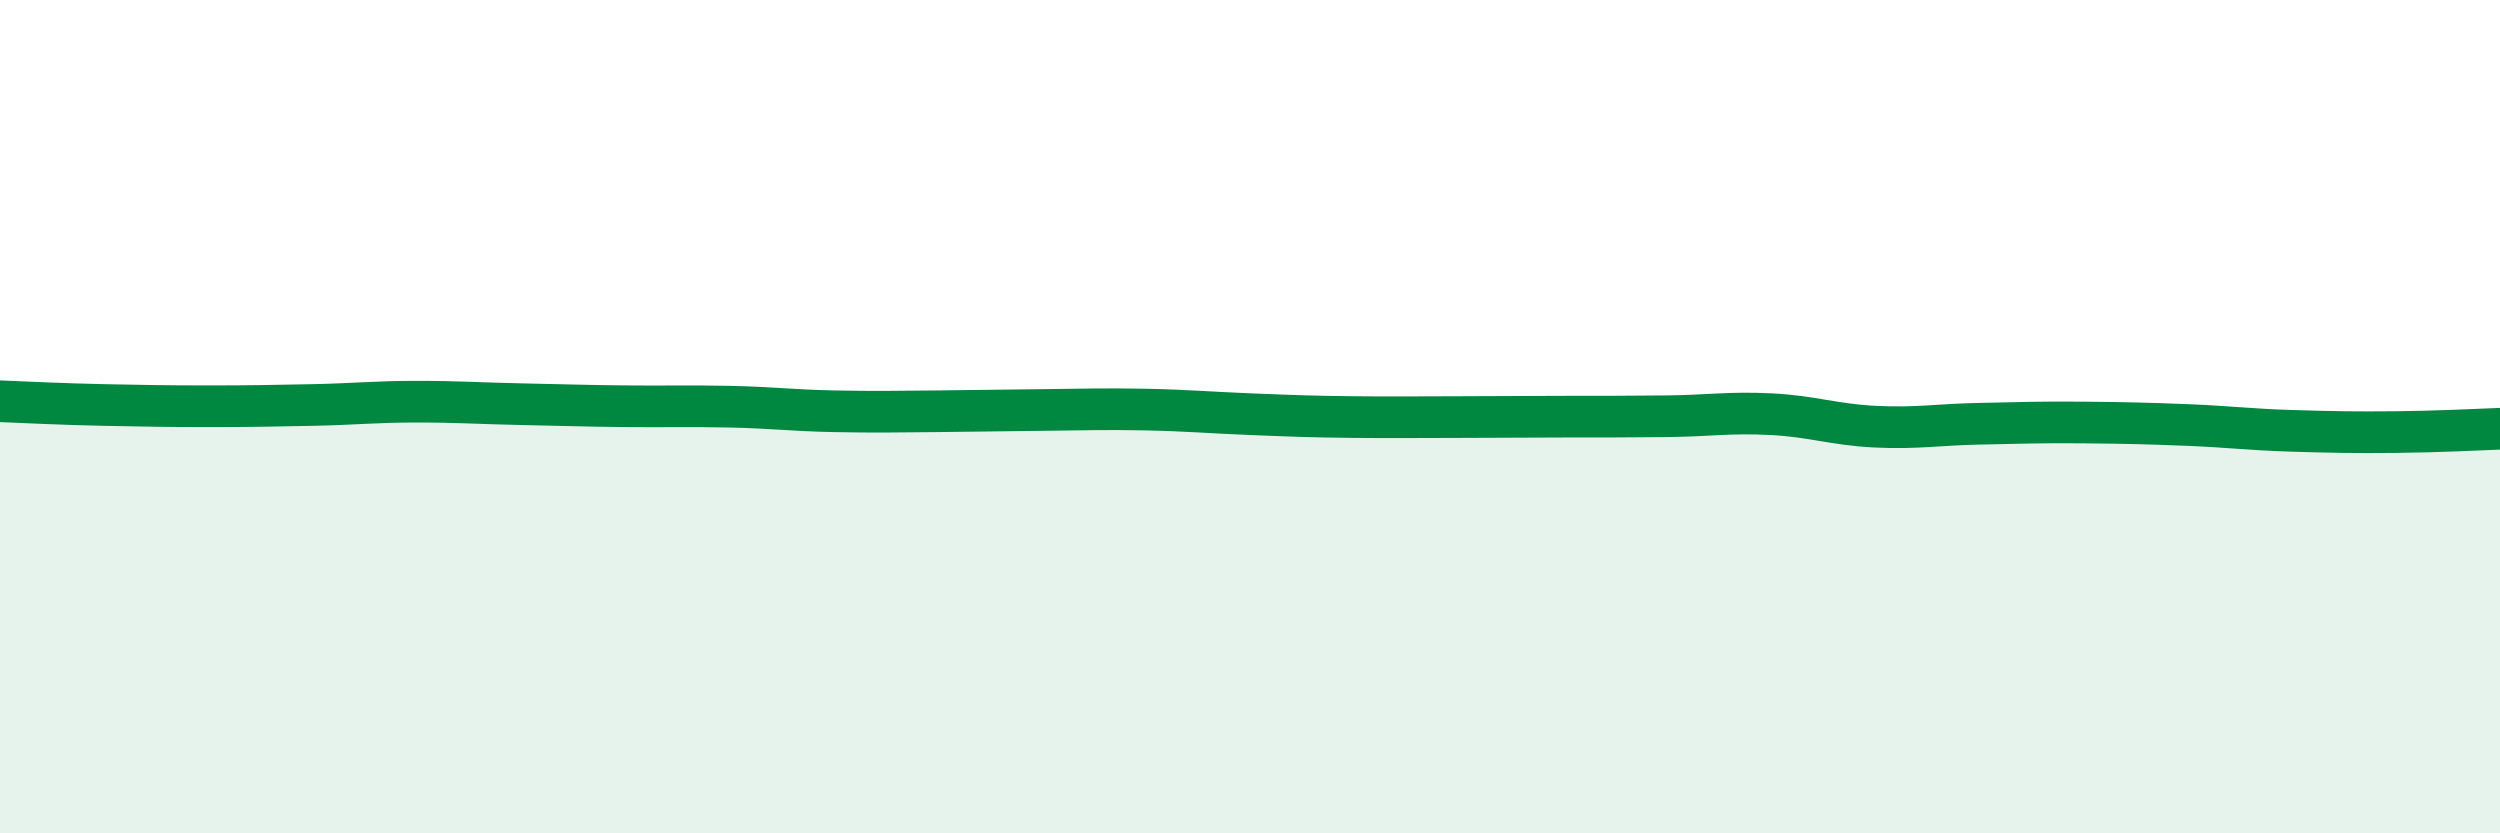 
    <svg width="60" height="20" viewBox="0 0 60 20" xmlns="http://www.w3.org/2000/svg">
      <path
        d="M 0,9.63 C 0.5,9.65 1.5,9.7 2.5,9.72 C 3.5,9.74 4,9.75 5,9.75 C 6,9.75 6.5,9.74 7.5,9.72 C 8.5,9.7 9,9.64 10,9.64 C 11,9.64 11.5,9.68 12.5,9.7 C 13.5,9.72 14,9.74 15,9.75 C 16,9.76 16.5,9.74 17.5,9.76 C 18.5,9.78 19,9.85 20,9.87 C 21,9.89 21.5,9.88 22.5,9.87 C 23.5,9.86 24,9.85 25,9.84 C 26,9.83 26.5,9.81 27.5,9.83 C 28.5,9.85 29,9.9 30,9.94 C 31,9.98 31.5,10 32.5,10.01 C 33.5,10.02 34,10.01 35,10.01 C 36,10.01 36.5,10 37.5,10 C 38.5,10 39,10 40,9.99 C 41,9.98 41.5,9.89 42.5,9.94 C 43.5,9.99 44,10.19 45,10.24 C 46,10.29 46.5,10.19 47.5,10.17 C 48.5,10.15 49,10.13 50,10.14 C 51,10.15 51.5,10.16 52.5,10.2 C 53.5,10.24 54,10.31 55,10.34 C 56,10.37 56.5,10.38 57.5,10.37 C 58.5,10.36 59.5,10.31 60,10.29L60 20L0 20Z"
        fill="#008740"
        opacity="0.1"
        stroke-linecap="round"
        stroke-linejoin="round"
      />
      <path
        d="M 0,9.63 C 0.5,9.65 1.5,9.7 2.5,9.72 C 3.5,9.74 4,9.75 5,9.75 C 6,9.75 6.5,9.74 7.5,9.72 C 8.5,9.7 9,9.64 10,9.64 C 11,9.64 11.5,9.68 12.5,9.7 C 13.5,9.72 14,9.74 15,9.75 C 16,9.76 16.5,9.74 17.5,9.76 C 18.5,9.78 19,9.85 20,9.87 C 21,9.89 21.5,9.88 22.5,9.87 C 23.5,9.86 24,9.85 25,9.84 C 26,9.83 26.5,9.81 27.5,9.83 C 28.5,9.85 29,9.9 30,9.94 C 31,9.98 31.5,10 32.5,10.01 C 33.5,10.02 34,10.01 35,10.01 C 36,10.01 36.5,10 37.5,10 C 38.5,10 39,10 40,9.99 C 41,9.98 41.5,9.89 42.5,9.94 C 43.5,9.99 44,10.19 45,10.24 C 46,10.29 46.5,10.19 47.5,10.17 C 48.5,10.15 49,10.13 50,10.14 C 51,10.15 51.5,10.16 52.5,10.2 C 53.5,10.24 54,10.31 55,10.34 C 56,10.37 56.5,10.38 57.5,10.37 C 58.5,10.36 59.5,10.31 60,10.29"
        stroke="#008740"
        stroke-width="1"
        fill="none"
        stroke-linecap="round"
        stroke-linejoin="round"
      />
    </svg>
  